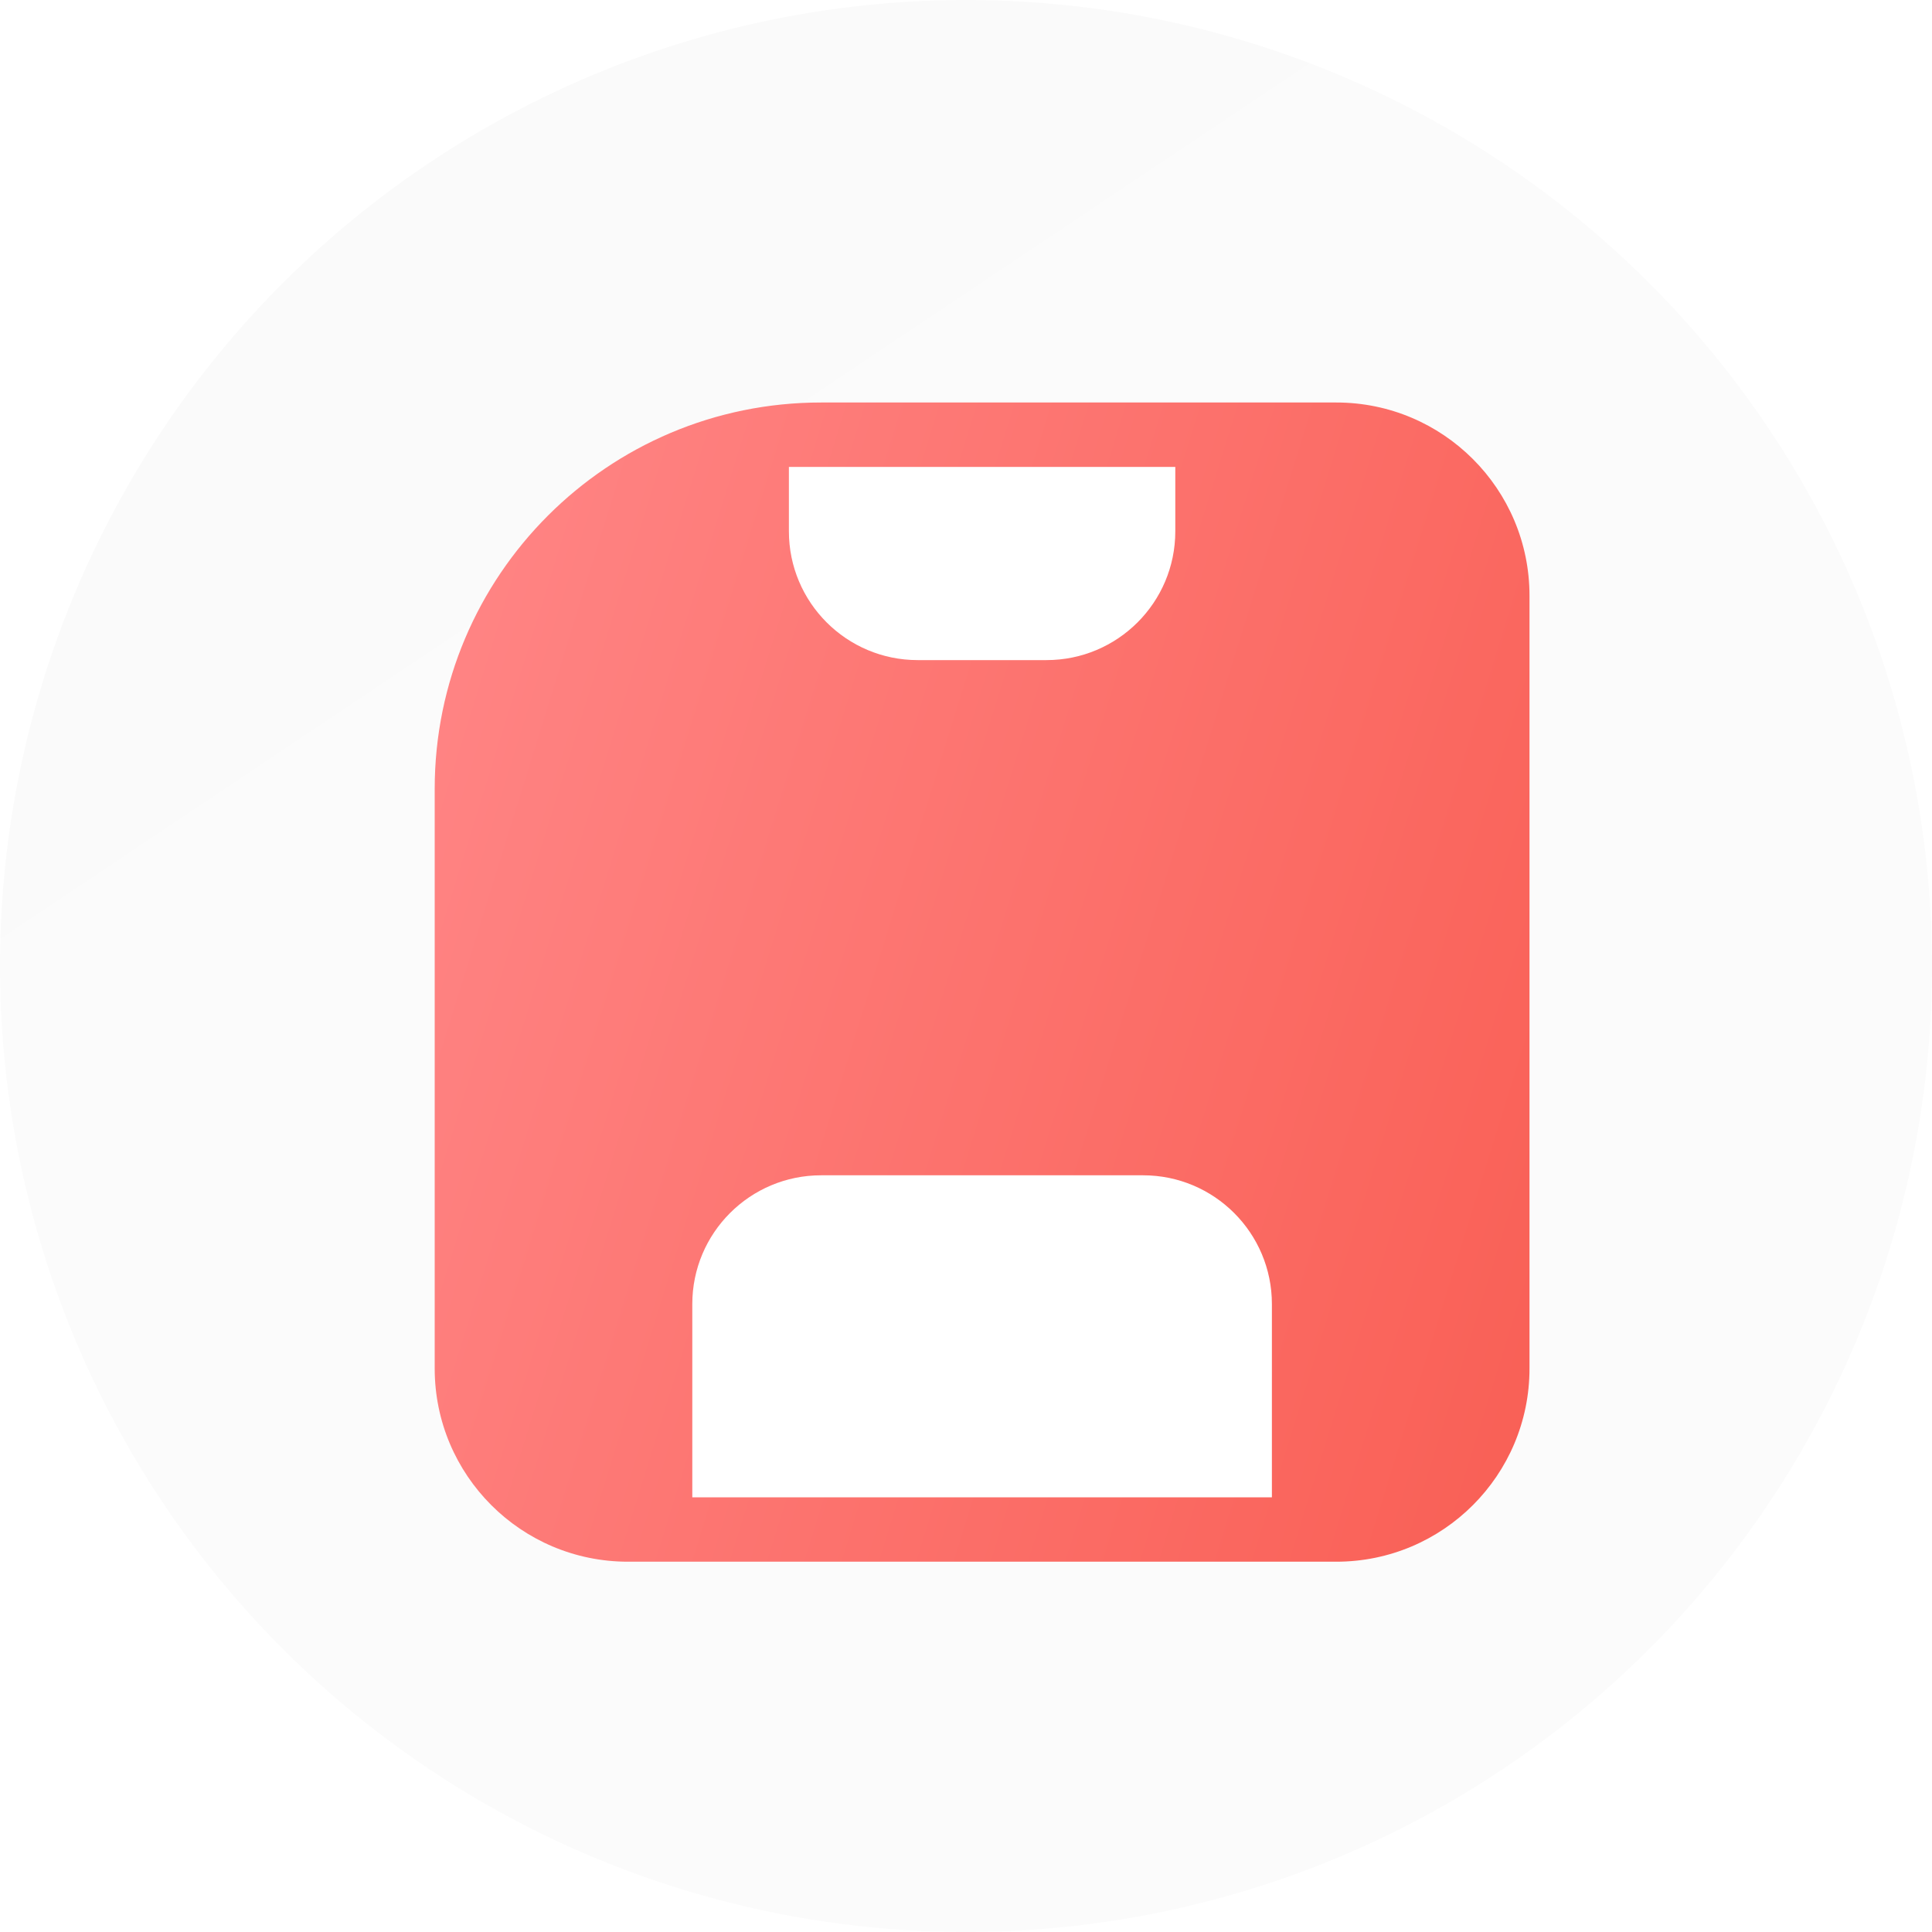<svg width="60" height="60" viewBox="0 0 60 60" fill="none" xmlns="http://www.w3.org/2000/svg">
<circle cx="30" cy="30" r="30" fill="url(#paint0_linear_803_6083)"/>
<g filter="url(#filter0_di_803_6083)">
<path d="M13 24C13 17.373 18.373 12 25 12H41C44.314 12 47 14.686 47 18V42C47 45.314 44.314 48 41 48H19C15.686 48 13 45.314 13 42V24Z" fill="url(#paint1_linear_803_6083)"/>
</g>
<g filter="url(#filter1_i_803_6083)">
<path d="M24 14H36V16C36 18.209 34.209 20 32 20H28C25.791 20 24 18.209 24 16V14Z" fill="white"/>
</g>
<g filter="url(#filter2_i_803_6083)">
<path d="M39 46L21 46L21 40C21 37.791 22.791 36 25 36L35 36C37.209 36 39 37.791 39 40L39 46Z" fill="white"/>
</g>
<defs>
<filter id="filter0_di_803_6083" x="9" y="8" width="42" height="44" filterUnits="userSpaceOnUse" color-interpolation-filters="sRGB">
<feFlood flood-opacity="0" result="BackgroundImageFix"/>
<feColorMatrix in="SourceAlpha" type="matrix" values="0 0 0 0 0 0 0 0 0 0 0 0 0 0 0 0 0 0 127 0" result="hardAlpha"/>
<feOffset/>
<feGaussianBlur stdDeviation="2"/>
<feComposite in2="hardAlpha" operator="out"/>
<feColorMatrix type="matrix" values="0 0 0 0 0 0 0 0 0 0 0 0 0 0 0 0 0 0 0.22 0"/>
<feBlend mode="normal" in2="BackgroundImageFix" result="effect1_dropShadow_803_6083"/>
<feBlend mode="normal" in="SourceGraphic" in2="effect1_dropShadow_803_6083" result="shape"/>
<feColorMatrix in="SourceAlpha" type="matrix" values="0 0 0 0 0 0 0 0 0 0 0 0 0 0 0 0 0 0 127 0" result="hardAlpha"/>
<feOffset dx="0.5" dy="0.5"/>
<feComposite in2="hardAlpha" operator="arithmetic" k2="-1" k3="1"/>
<feColorMatrix type="matrix" values="0 0 0 0 1 0 0 0 0 1 0 0 0 0 1 0 0 0 0.25 0"/>
<feBlend mode="normal" in2="shape" result="effect2_innerShadow_803_6083"/>
</filter>
<filter id="filter1_i_803_6083" x="24" y="14" width="12" height="6" filterUnits="userSpaceOnUse" color-interpolation-filters="sRGB">
<feFlood flood-opacity="0" result="BackgroundImageFix"/>
<feBlend mode="normal" in="SourceGraphic" in2="BackgroundImageFix" result="shape"/>
<feColorMatrix in="SourceAlpha" type="matrix" values="0 0 0 0 0 0 0 0 0 0 0 0 0 0 0 0 0 0 127 0" result="hardAlpha"/>
<feOffset dx="0.5" dy="0.5"/>
<feComposite in2="hardAlpha" operator="arithmetic" k2="-1" k3="1"/>
<feColorMatrix type="matrix" values="0 0 0 0 0.649 0 0 0 0 0.649 0 0 0 0 0.649 0 0 0 0.25 0"/>
<feBlend mode="normal" in2="shape" result="effect1_innerShadow_803_6083"/>
</filter>
<filter id="filter2_i_803_6083" x="21" y="36" width="18" height="10" filterUnits="userSpaceOnUse" color-interpolation-filters="sRGB">
<feFlood flood-opacity="0" result="BackgroundImageFix"/>
<feBlend mode="normal" in="SourceGraphic" in2="BackgroundImageFix" result="shape"/>
<feColorMatrix in="SourceAlpha" type="matrix" values="0 0 0 0 0 0 0 0 0 0 0 0 0 0 0 0 0 0 127 0" result="hardAlpha"/>
<feOffset dx="0.5" dy="0.5"/>
<feComposite in2="hardAlpha" operator="arithmetic" k2="-1" k3="1"/>
<feColorMatrix type="matrix" values="0 0 0 0 0.649 0 0 0 0 0.649 0 0 0 0 0.649 0 0 0 0.25 0"/>
<feBlend mode="normal" in2="shape" result="effect1_innerShadow_803_6083"/>
</filter>
<linearGradient id="paint0_linear_803_6083" x1="8.667" y1="4.66" x2="25.956" y2="30.511" gradientUnits="userSpaceOnUse">
<stop stop-color="#FAFAFA"/>
<stop offset="1" stop-color="#FBFBFB"/>
</linearGradient>
<linearGradient id="paint1_linear_803_6083" x1="46.393" y1="46.412" x2="8.362" y2="34.609" gradientUnits="userSpaceOnUse">
<stop stop-color="#F96056"/>
<stop offset="1" stop-color="#FF8484"/>
</linearGradient>
</defs>
</svg>

